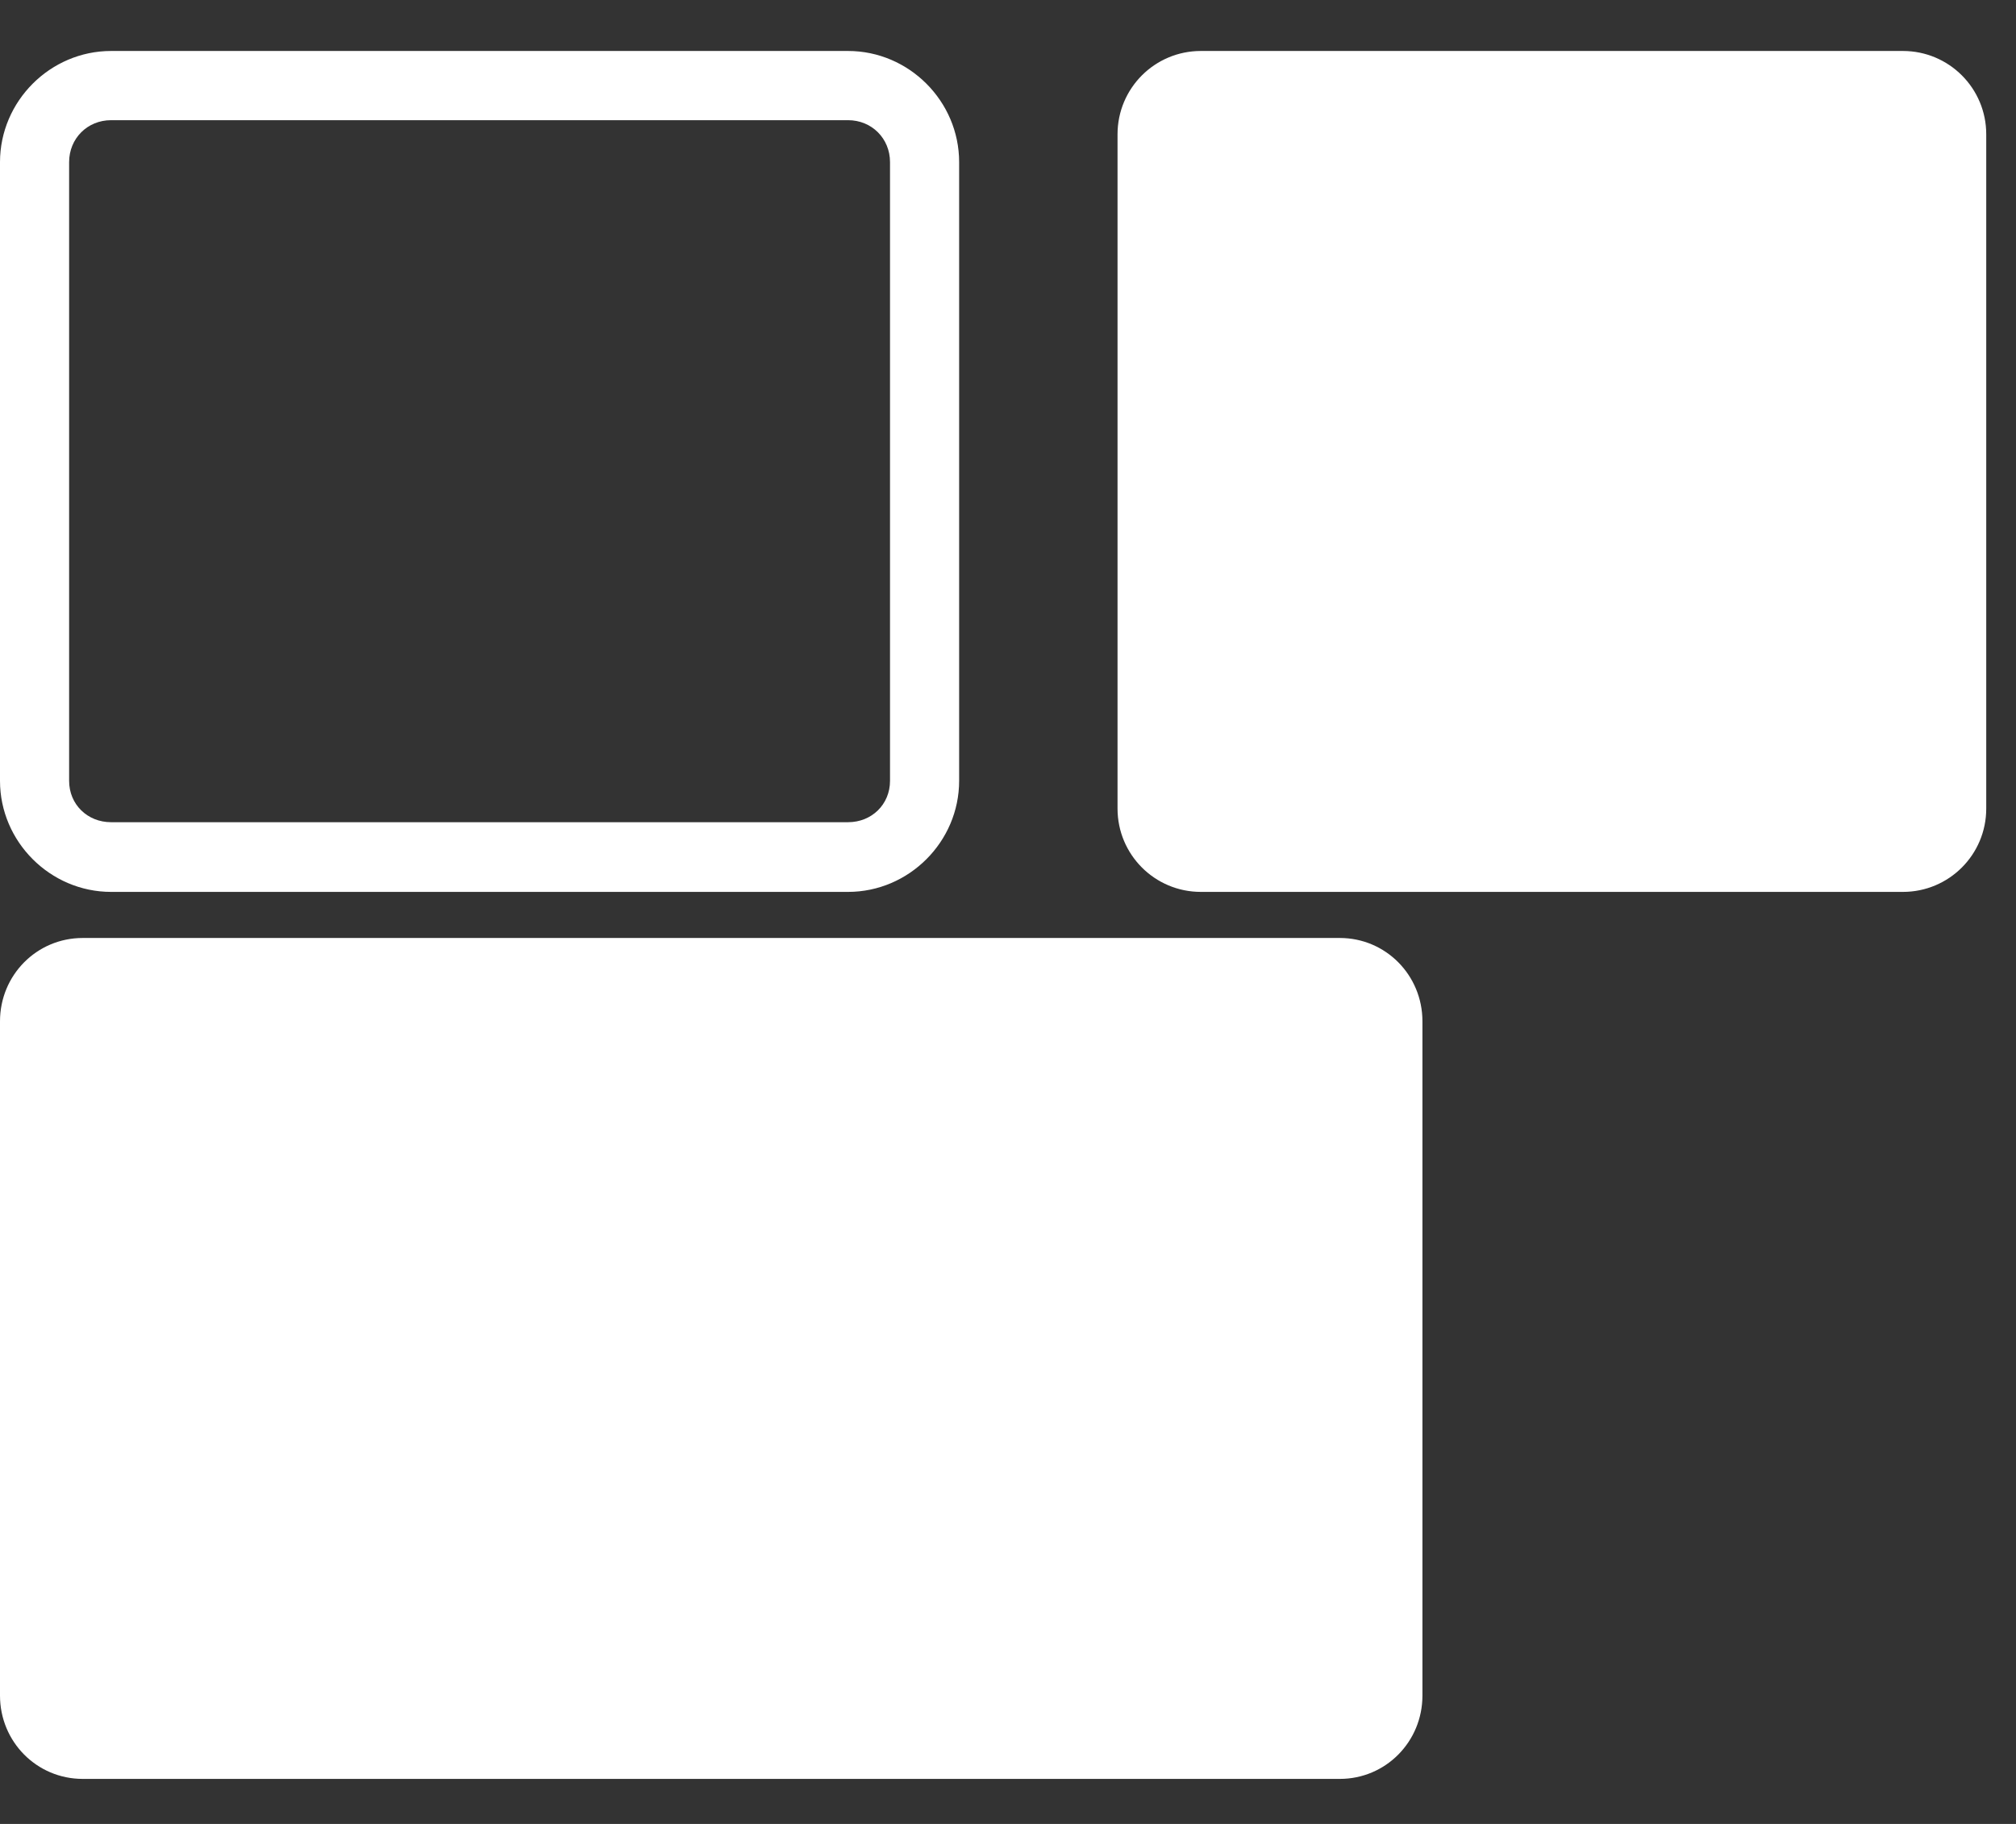 <svg width="21" height="19" viewBox="0 0 21 19" fill="none" xmlns="http://www.w3.org/2000/svg">
<rect x="0" y="0" width="21" height="19" fill="#333333" stroke="none"/>
<path d="M1.157 0.531C0.523 0.531 0 1.054 0 1.689V8.134C0 8.768 0.523 9.291 1.157 9.291H8.834C9.468 9.291 9.991 8.768 9.991 8.134V1.689C9.991 1.054 9.468 0.531 8.834 0.531H1.157ZM12.509 0.531C12.029 0.531 11.641 0.919 11.641 1.399V8.423C11.641 8.903 12.029 9.291 12.509 9.291H19.822C20.302 9.291 20.69 8.903 20.69 8.423V1.399C20.69 0.919 20.302 0.531 19.822 0.531H12.509ZM1.157 1.252H8.834C9.08 1.252 9.271 1.442 9.271 1.689V8.134C9.271 8.38 9.08 8.565 8.834 8.565H1.157C0.911 8.565 0.72 8.38 0.72 8.134V1.689C0.72 1.442 0.911 1.252 1.157 1.252ZM0.862 9.771C0.382 9.771 0 10.159 0 10.639V17.663C0 18.143 0.382 18.531 0.862 18.531H13.956C14.435 18.531 14.817 18.143 14.817 17.663V10.639C14.817 10.159 14.435 9.771 13.956 9.771H0.862Z" fill="white"/>
</svg>
